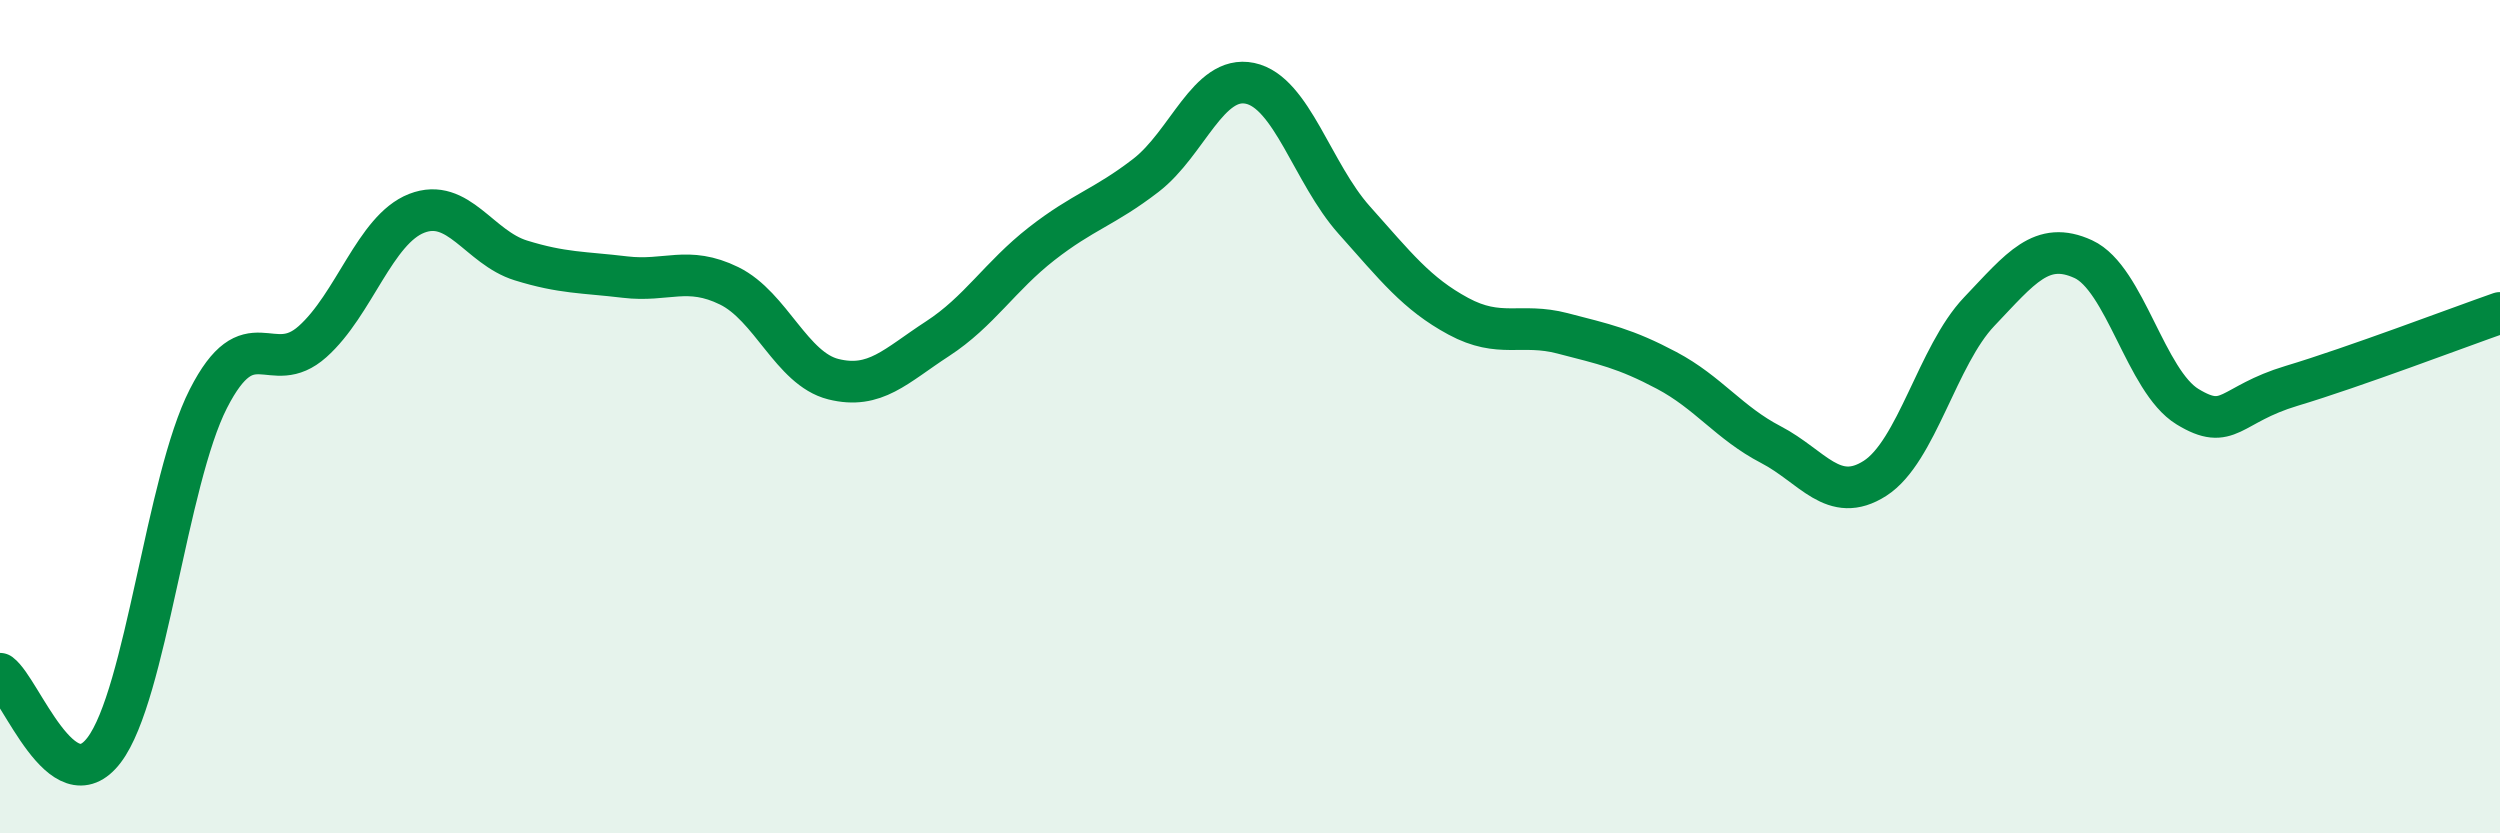 
    <svg width="60" height="20" viewBox="0 0 60 20" xmlns="http://www.w3.org/2000/svg">
      <path
        d="M 0,16.17 C 0.5,16.54 1.5,19.32 2.5,18 C 3.5,16.68 4,11.53 5,9.57 C 6,7.61 6.5,9.09 7.5,8.2 C 8.5,7.31 9,5.51 10,5.12 C 11,4.73 11.5,5.94 12.5,6.25 C 13.5,6.56 14,6.53 15,6.65 C 16,6.77 16.5,6.37 17.5,6.86 C 18.5,7.35 19,8.85 20,9.1 C 21,9.35 21.5,8.78 22.5,8.13 C 23.5,7.48 24,6.63 25,5.85 C 26,5.07 26.5,4.98 27.5,4.21 C 28.5,3.44 29,1.79 30,2 C 31,2.21 31.5,4.16 32.5,5.28 C 33.5,6.4 34,7.05 35,7.59 C 36,8.13 36.5,7.74 37.5,8 C 38.5,8.26 39,8.36 40,8.89 C 41,9.42 41.5,10.15 42.5,10.67 C 43.5,11.19 44,12.12 45,11.48 C 46,10.84 46.5,8.53 47.5,7.48 C 48.5,6.43 49,5.76 50,6.22 C 51,6.68 51.5,9.15 52.5,9.76 C 53.5,10.37 53.5,9.71 55,9.26 C 56.5,8.81 59,7.86 60,7.51L60 20L0 20Z"
        fill="#008740"
        opacity="0.1"
        stroke-linecap="round"
        stroke-linejoin="round"
      />
      <path
        d="M 0,16.17 C 0.5,16.54 1.5,19.32 2.5,18 C 3.5,16.68 4,11.53 5,9.57 C 6,7.61 6.5,9.09 7.5,8.2 C 8.5,7.31 9,5.51 10,5.12 C 11,4.73 11.5,5.94 12.5,6.25 C 13.5,6.56 14,6.53 15,6.65 C 16,6.77 16.5,6.37 17.5,6.86 C 18.5,7.35 19,8.85 20,9.1 C 21,9.35 21.5,8.78 22.5,8.13 C 23.5,7.48 24,6.63 25,5.85 C 26,5.07 26.5,4.98 27.5,4.21 C 28.5,3.44 29,1.79 30,2 C 31,2.21 31.5,4.16 32.5,5.28 C 33.5,6.4 34,7.05 35,7.59 C 36,8.13 36.5,7.74 37.5,8 C 38.5,8.26 39,8.36 40,8.89 C 41,9.42 41.5,10.15 42.5,10.67 C 43.5,11.19 44,12.12 45,11.48 C 46,10.84 46.5,8.53 47.5,7.48 C 48.5,6.43 49,5.76 50,6.22 C 51,6.68 51.5,9.15 52.5,9.76 C 53.5,10.37 53.5,9.71 55,9.26 C 56.5,8.81 59,7.86 60,7.51"
        stroke="#008740"
        stroke-width="1"
        fill="none"
        stroke-linecap="round"
        stroke-linejoin="round"
      />
    </svg>
  